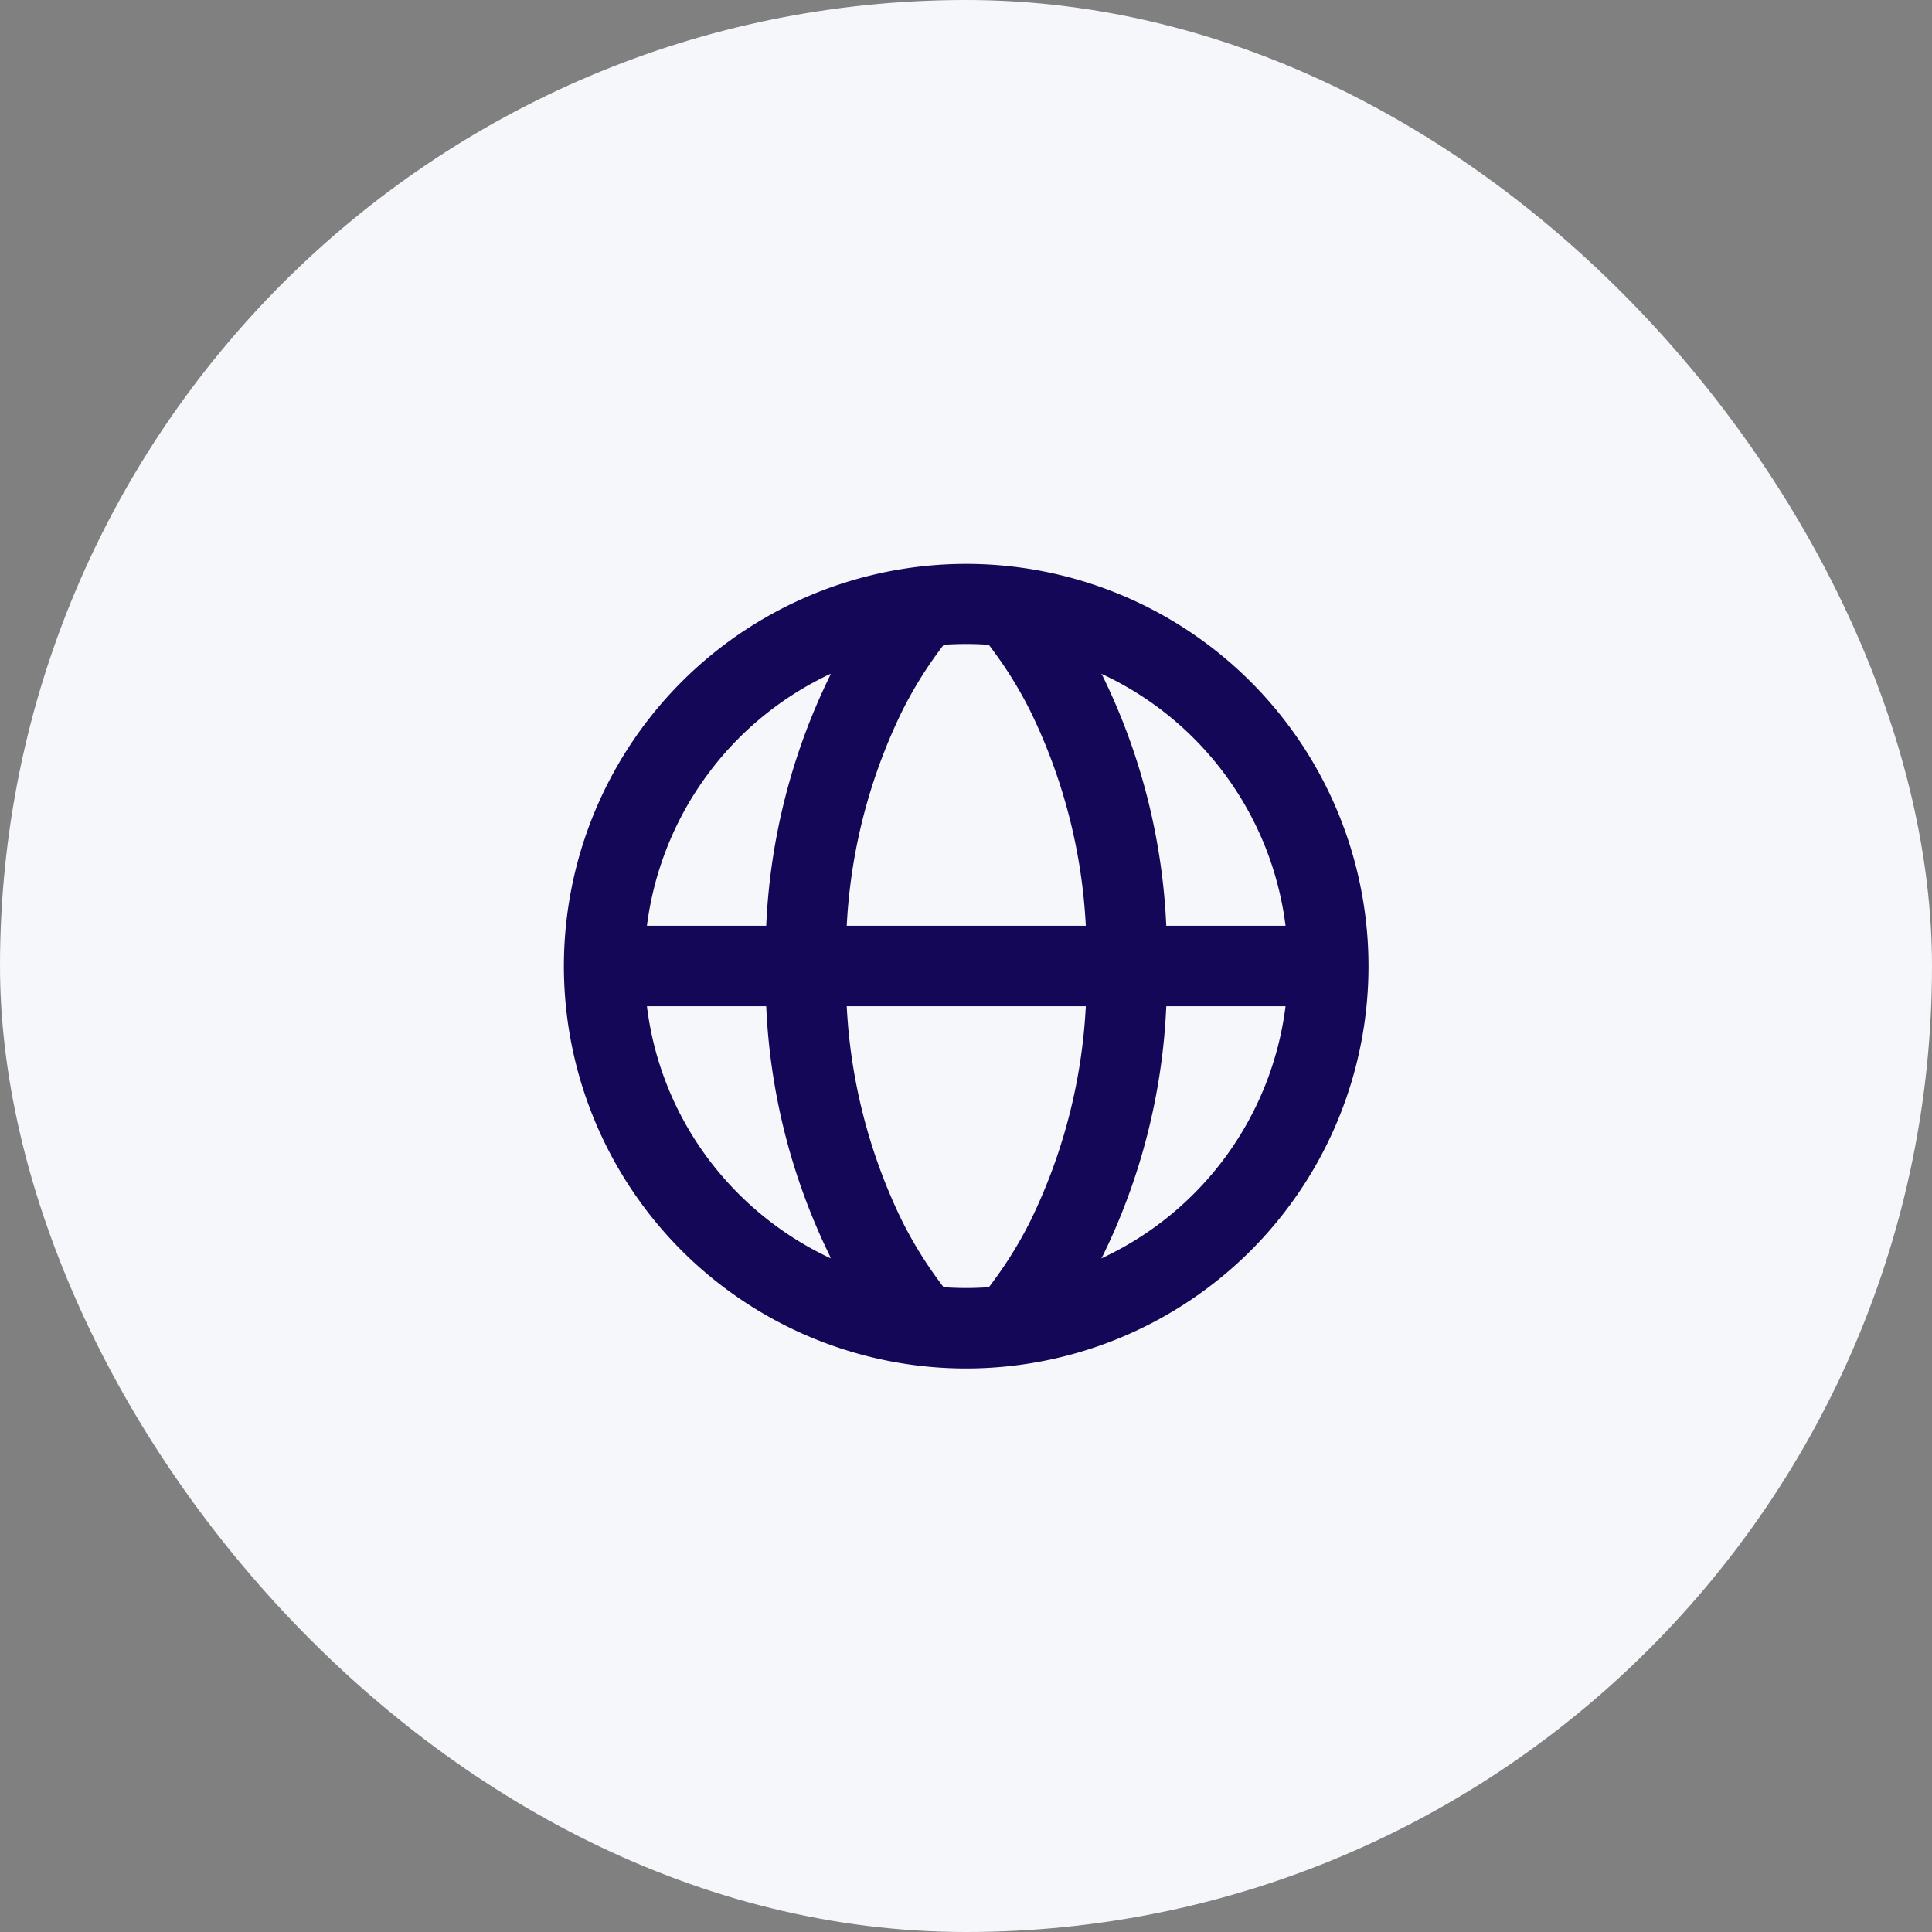 <svg xmlns="http://www.w3.org/2000/svg" width="96" height="96" viewBox="0 0 96 96"><rect x="0" y="0" width="96" height="96" fill="#808080" stroke="none"/><defs><style>.a{fill:#f6f7fa;}.b{fill:#140757;}</style></defs><g transform="translate(10.328 10.328)"><rect class="a" width="96" height="96" rx="48" transform="translate(-10.328 -10.328)"/><path class="b" d="M20,40a19.99,19.99,0,1,1,14.146-5.858A20.023,20.023,0,0,1,20,40ZM14.072,22a27.5,27.5,0,0,0,2.721,10.608,20.325,20.325,0,0,0,1.88,3.068c.065.094.136.188.217.286.383.025.767.039,1.108.039s.7-.012,1.132-.039a3.52,3.52,0,0,0,.217-.286,19.957,19.957,0,0,0,1.88-3.068A27.487,27.487,0,0,0,25.951,22Zm15.878,0a31.328,31.328,0,0,1-3.155,12.4l-.074.13A16,16,0,0,0,35.876,22ZM4.144,22a15.865,15.865,0,0,0,2.985,7.5,16.108,16.108,0,0,0,6.147,5.027l-.048-.13A31.318,31.318,0,0,1,10.071,22ZM26.721,5.478l.074.126A31.375,31.375,0,0,1,29.949,18h5.927A15.992,15.992,0,0,0,26.721,5.478ZM20,4c-.37,0-.753.013-1.108.039-.068.083-.142.18-.217.286a20.266,20.266,0,0,0-1.88,3.071A27.489,27.489,0,0,0,14.072,18H25.951a27.479,27.479,0,0,0-2.724-10.6,19.9,19.9,0,0,0-1.88-3.071c-.059-.083-.136-.191-.217-.286C20.741,4.011,20.381,4,20,4ZM13.276,5.478A16.053,16.053,0,0,0,4.144,18h5.927A31.368,31.368,0,0,1,13.228,5.6Z" transform="translate(17.674 17.672)"/></g></svg>